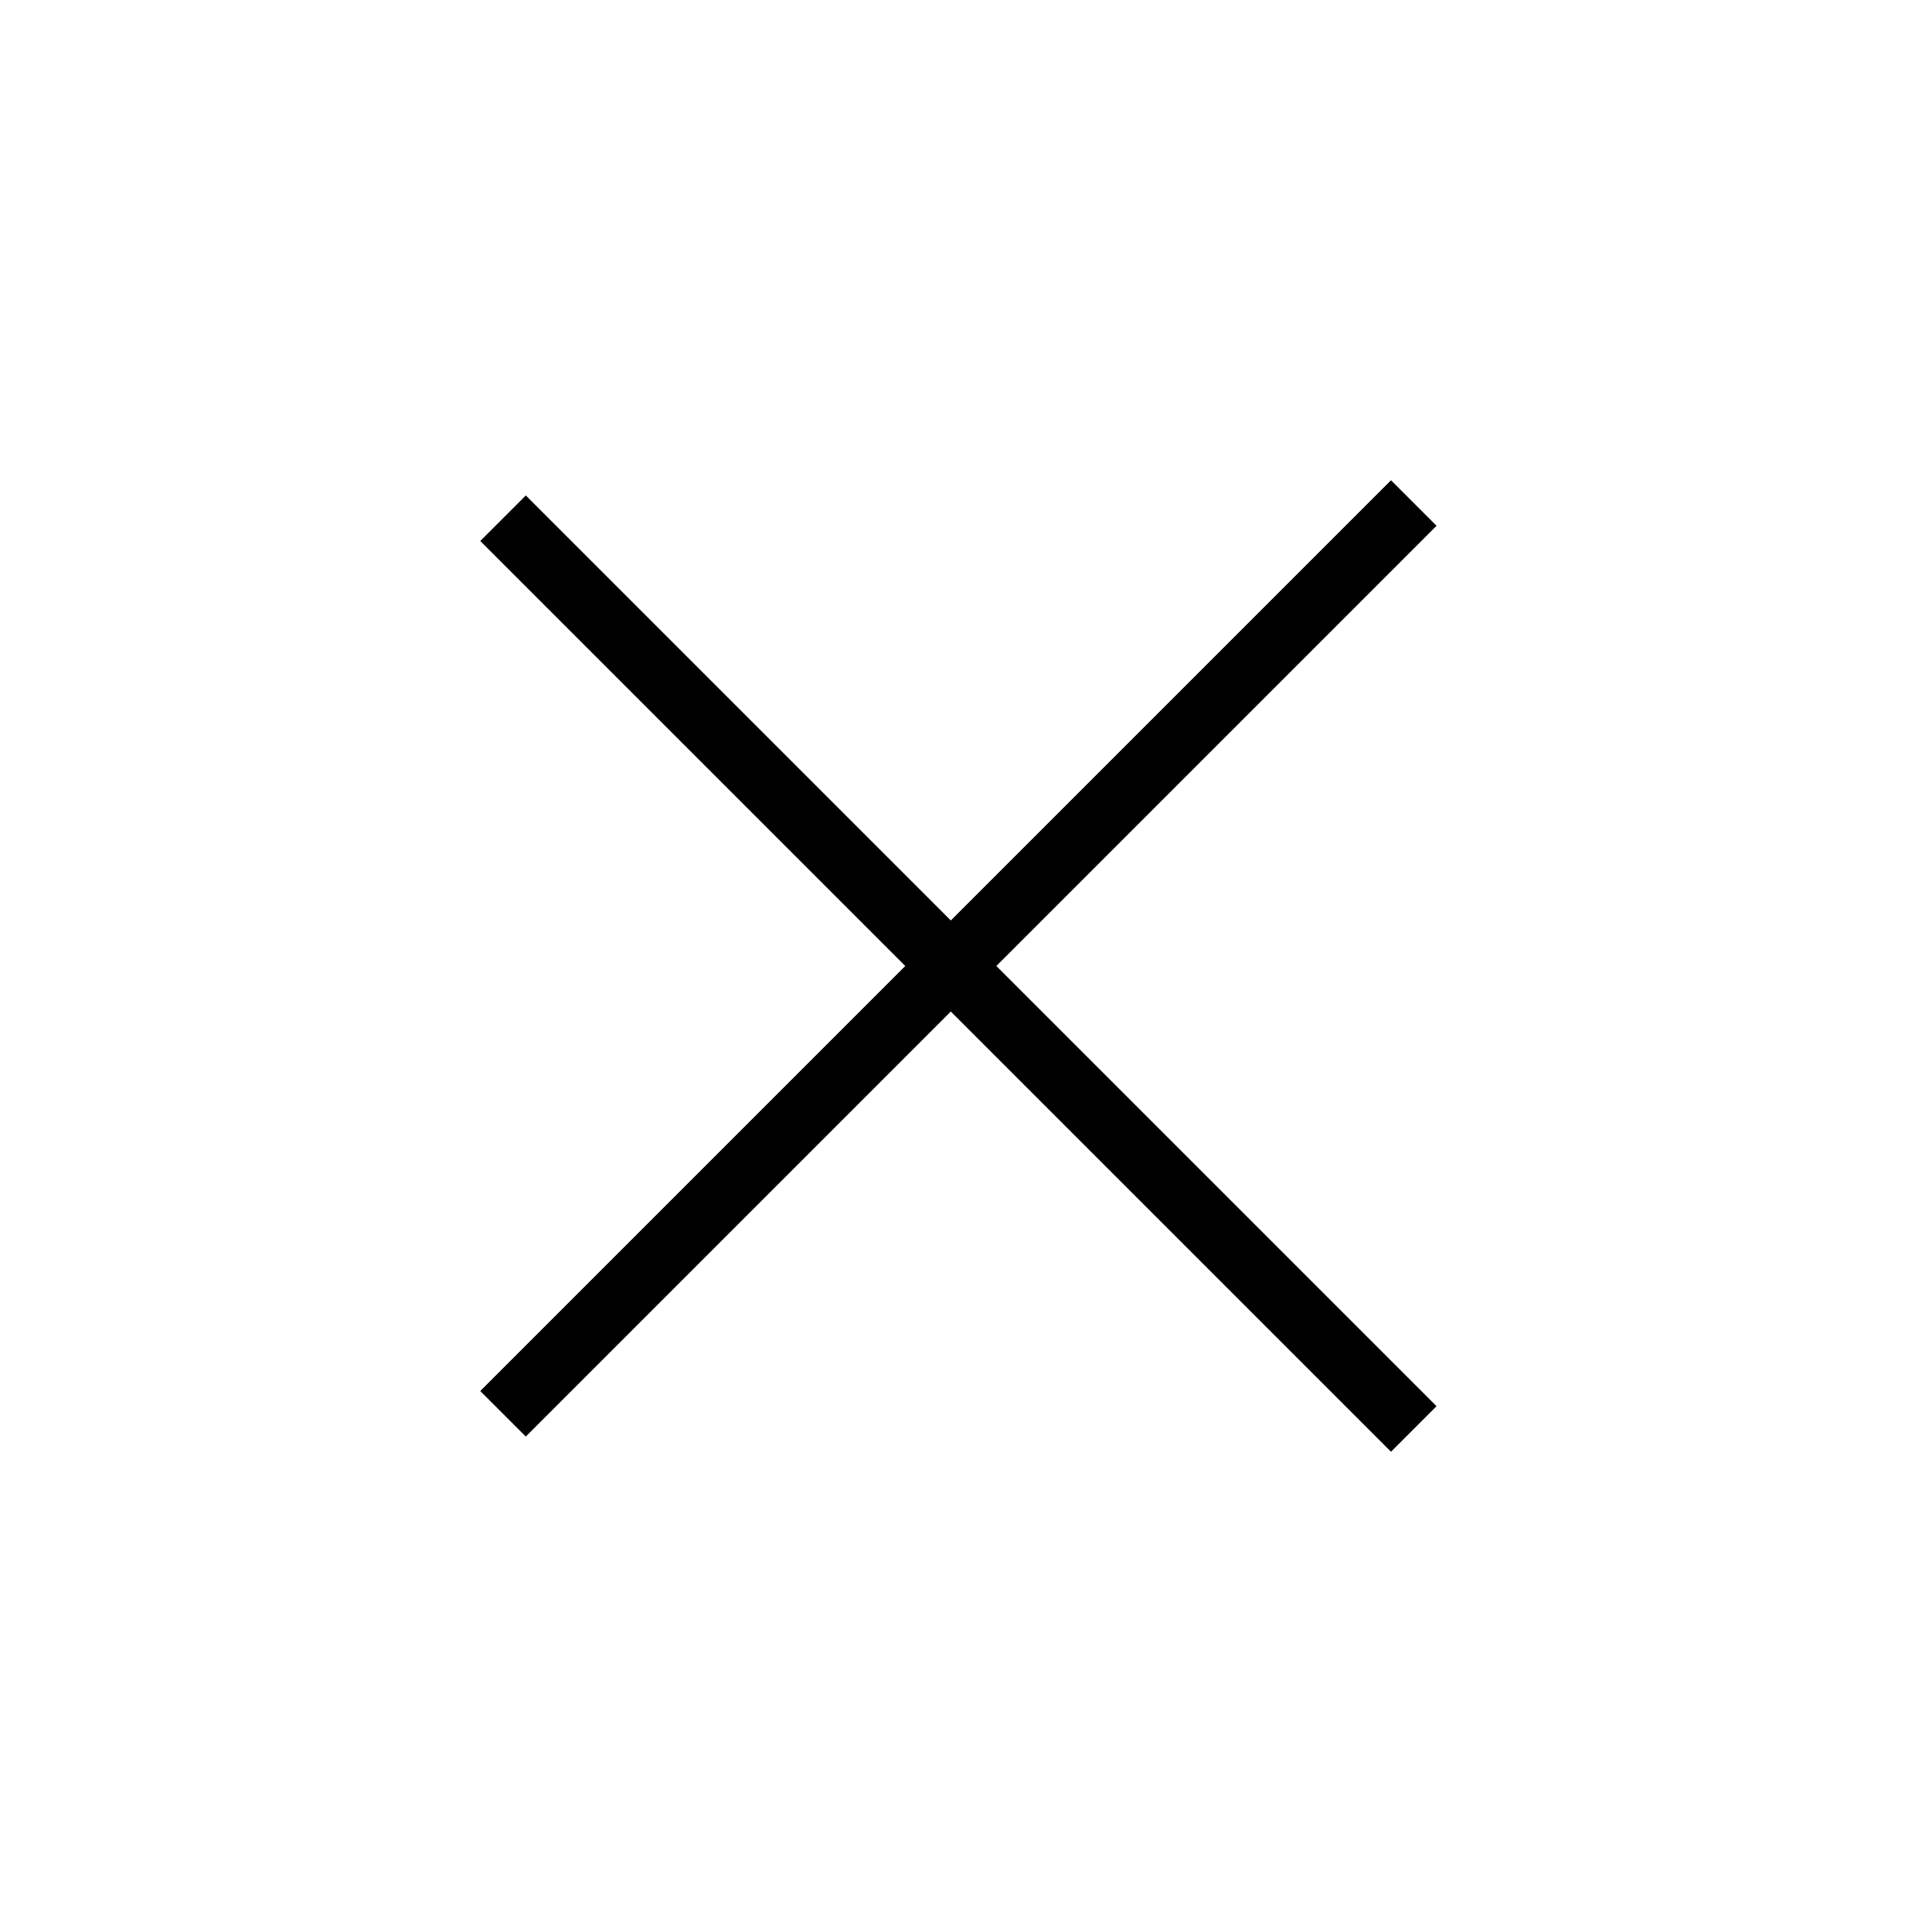 <?xml version="1.0" encoding="UTF-8"?> <svg xmlns="http://www.w3.org/2000/svg" width="30" height="30" viewBox="0 0 30 30" fill="none"> <line x1="21.953" y1="7.811" x2="7.811" y2="21.953" stroke="black"></line> <line x1="7.811" y1="8.047" x2="21.953" y2="22.189" stroke="black"></line> </svg> 